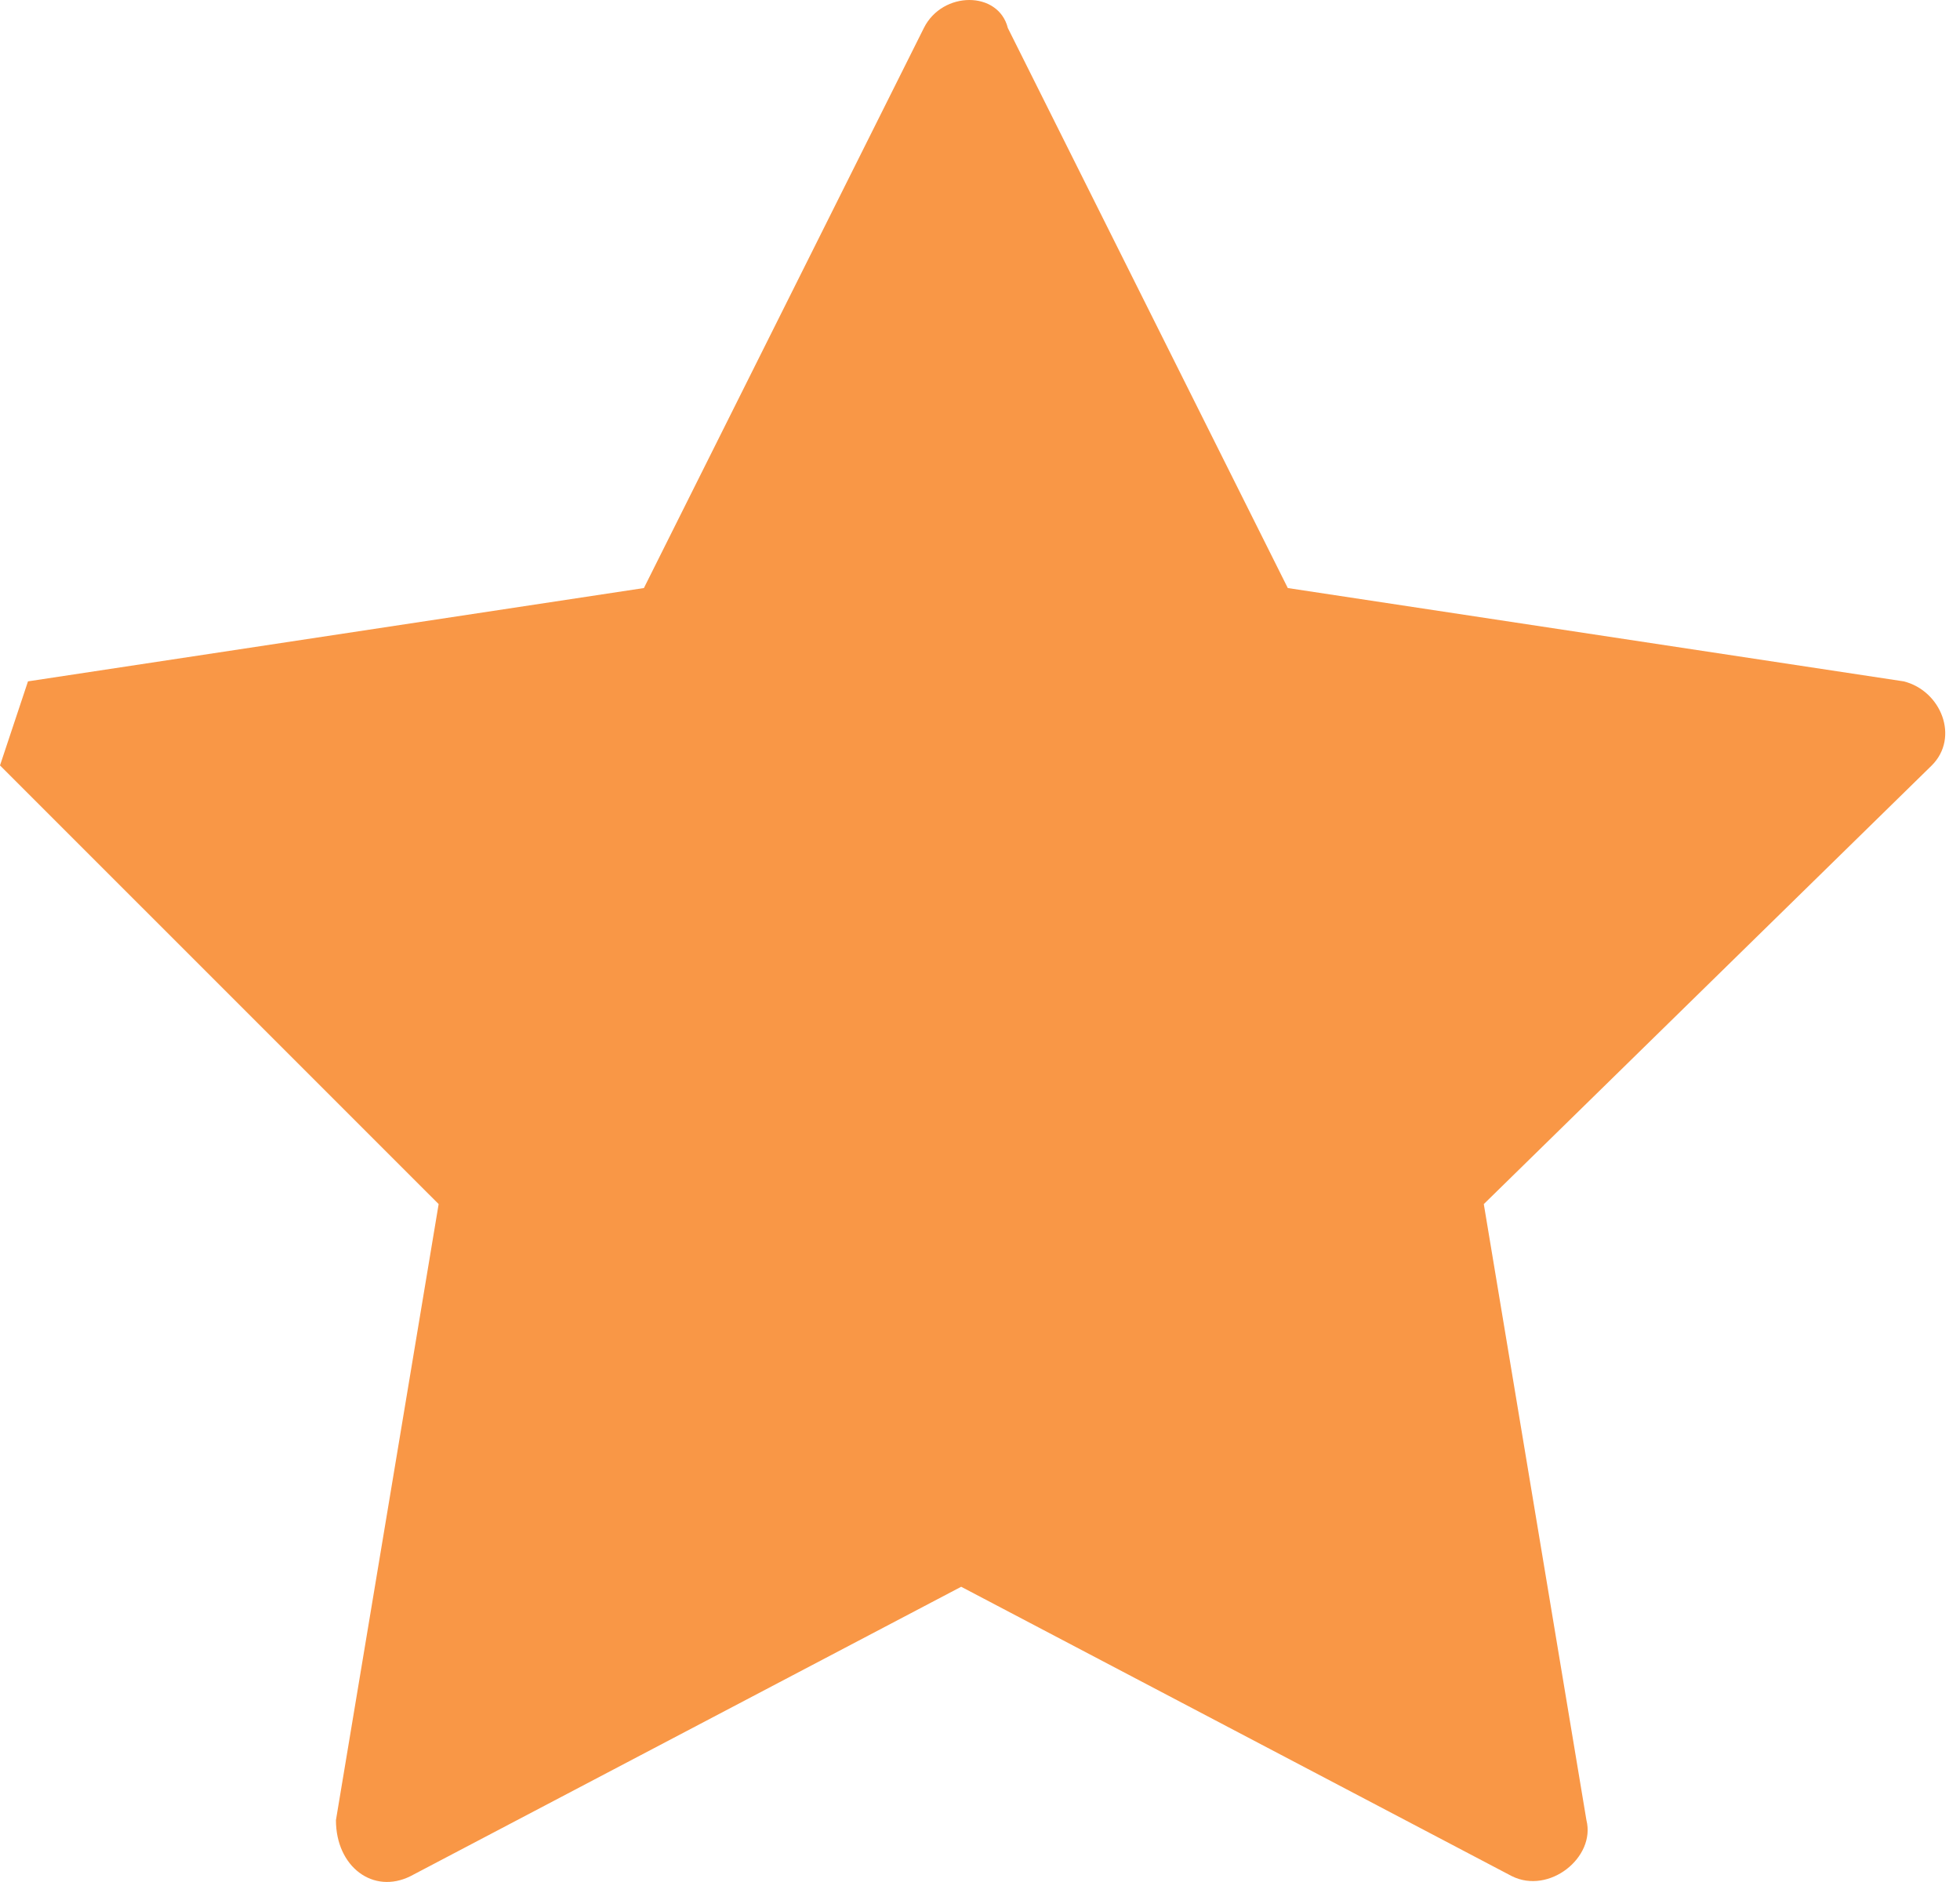 <svg width="25" height="24" viewBox="0 0 25 24" fill="none" xmlns="http://www.w3.org/2000/svg">
<path fill-rule="evenodd" clip-rule="evenodd" d="M0.357 8.689L8.213 7.499L11.784 0.357C12.022 -0.119 12.736 -0.119 12.855 0.357L16.426 7.499L24.282 8.689C24.759 8.808 24.997 9.404 24.64 9.761L18.926 15.355L20.235 23.211C20.355 23.687 19.759 24.163 19.283 23.925L12.26 20.235L5.237 23.925C4.761 24.163 4.285 23.806 4.285 23.211L5.595 15.355L0 9.761" fill="#F99746"/>
</svg>
